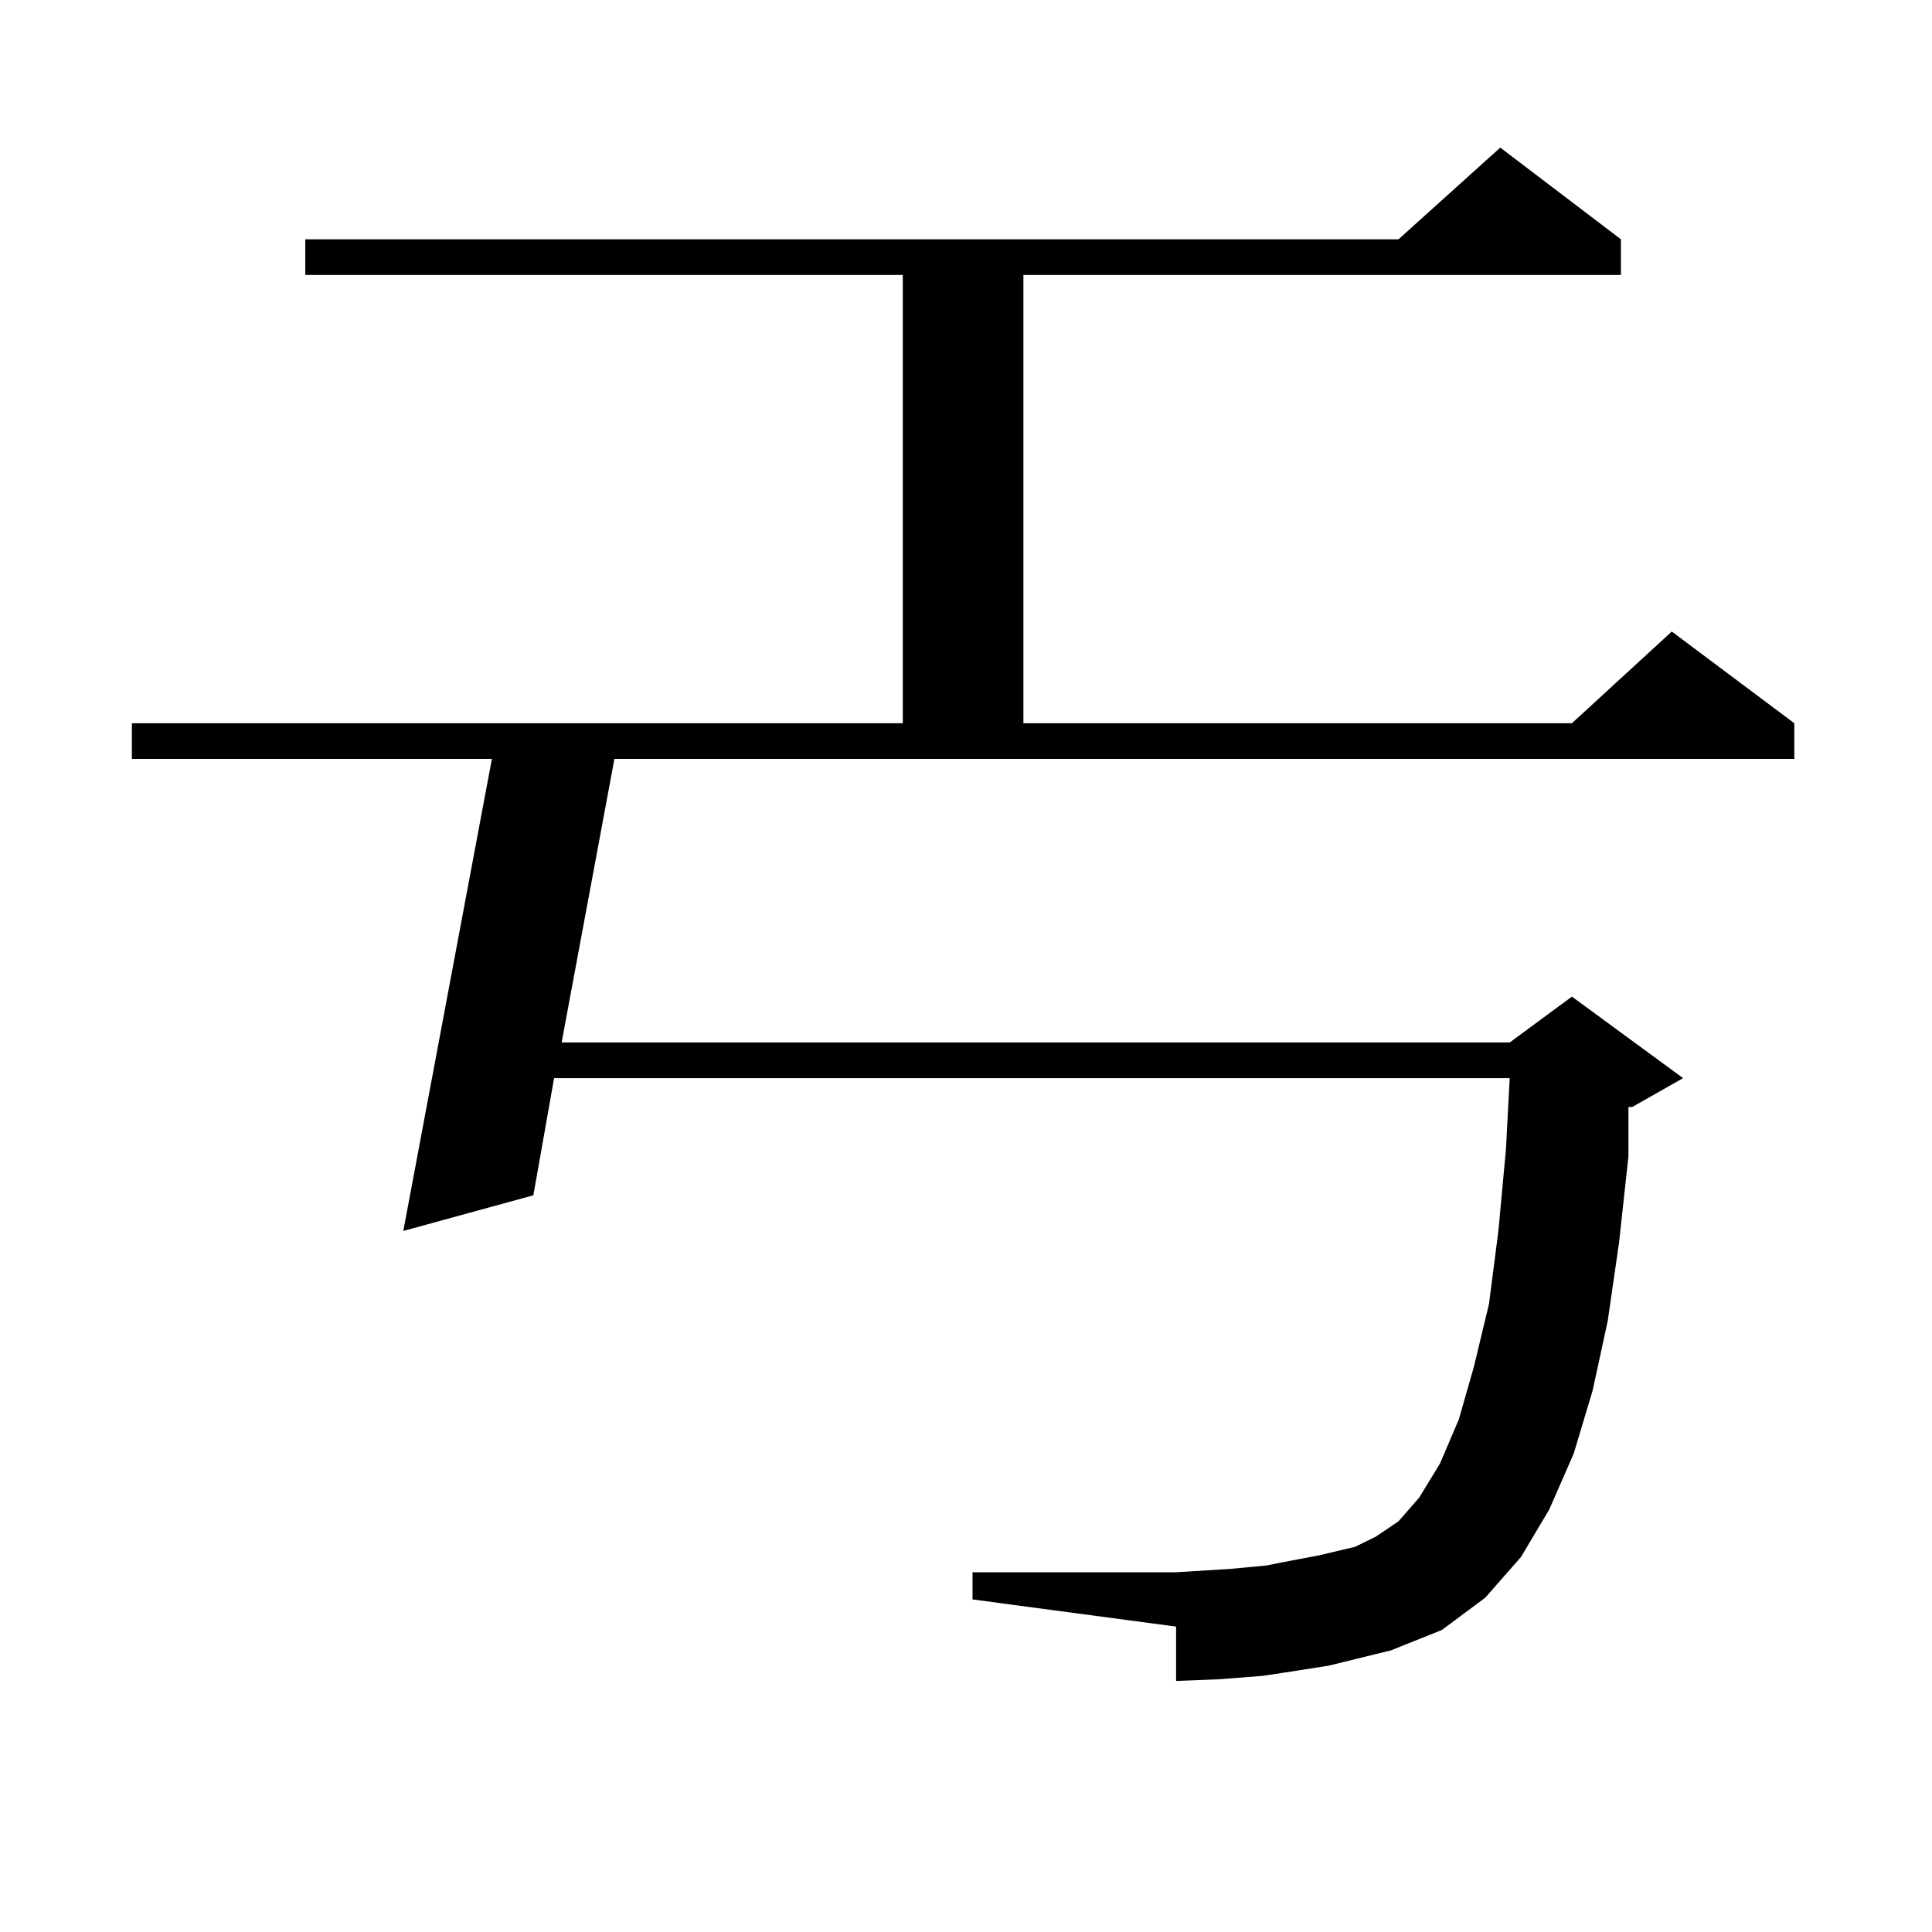 <?xml version="1.0" encoding="utf-8"?>
<!-- Generator: Adobe Illustrator 16.0.0, SVG Export Plug-In . SVG Version: 6.00 Build 0)  -->
<!DOCTYPE svg PUBLIC "-//W3C//DTD SVG 1.1//EN" "http://www.w3.org/Graphics/SVG/1.1/DTD/svg11.dtd">
<svg version="1.1" id="图层_1" xmlns="http://www.w3.org/2000/svg" xmlns:xlink="http://www.w3.org/1999/xlink" x="0px" y="0px"
	 width="1000px" height="1000px" viewBox="0 0 1000 1000" enable-background="new 0 0 1000 1000" xml:space="preserve">
<path d="M290.7,539.582h490.72l32.194-23.73l57.56,42.188l-26.341,14.941h-1.951v25.488l-4.878,44.824l-5.854,40.43l-7.805,36.035
	l-9.756,32.52l-12.683,29.004l-14.634,24.609l-18.536,21.094l-22.438,16.699l-26.341,10.547l-21.463,5.273l-10.731,2.637
	l-22.438,3.516l-11.707,1.758l-22.438,1.758l-22.438,0.879v-28.125l-105.363-14.063v-14.063h105.363l28.292-1.758l18.536-1.758
	l8.78-1.758l18.536-3.516l18.536-4.395l10.731-5.273l11.707-7.91l10.731-12.305l10.731-17.578l9.756-22.852l7.805-27.246
	l7.805-32.52l4.878-37.793l3.902-42.188l1.951-36.914H286.798l-10.731,60.645l-67.315,18.457l45.852-244.336H68.267v-18.457h399.014
	V142.316h-309.26v-18.457H723.86l52.682-47.461l62.438,47.461v18.457H529.719v232.031h283.896l51.706-47.461l63.413,47.461v18.457
	H318.017L290.7,539.582z"/>
</svg>
